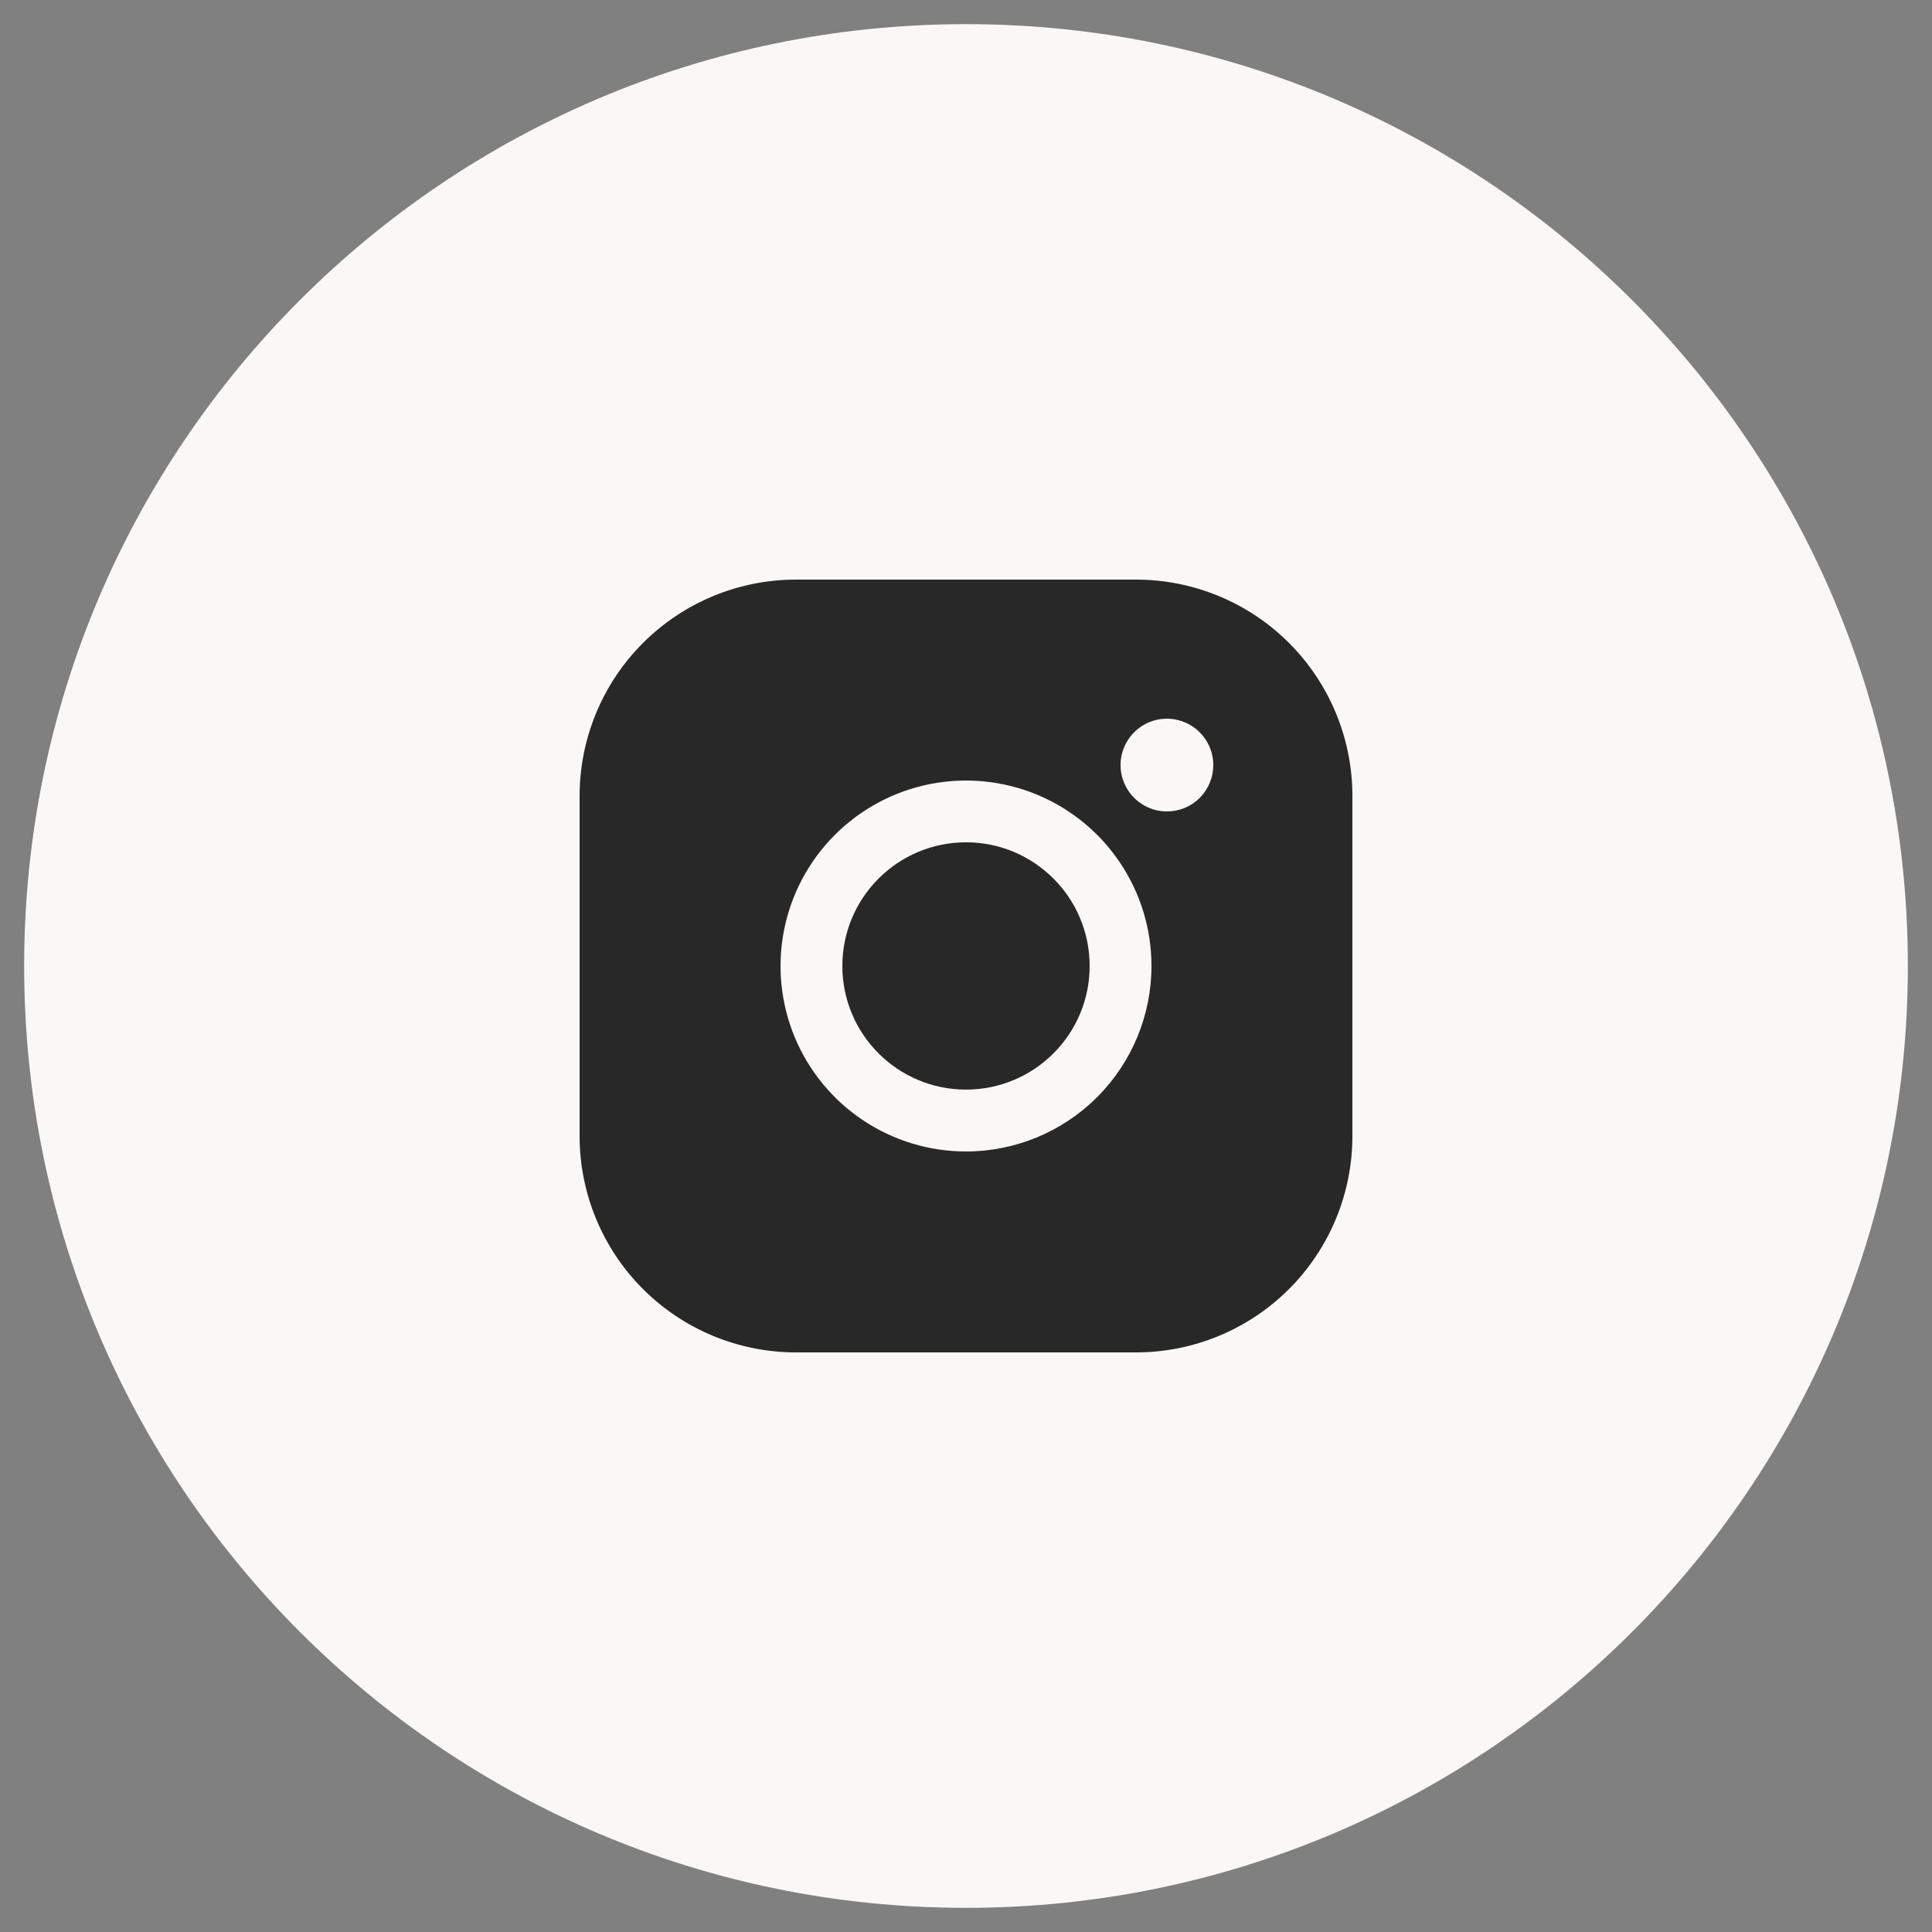 <?xml version="1.0" encoding="UTF-8"?> <svg xmlns="http://www.w3.org/2000/svg" width="40" height="40" viewBox="0 0 40 40" fill="none"><rect x="0" y="0" width="40" height="40" fill="#808080" stroke="none"/> <g clip-path="url(#clip0_819_27)"> <path d="M20 39.5C30.77 39.5 39.5 30.77 39.5 20C39.5 9.23 30.77 0.5 20 0.5C9.23 0.5 0.5 9.23 0.5 20C0.5 30.77 9.23 39.5 20 39.5Z" fill="#FAF8F7"></path> <path d="M20 22.559C21.414 22.559 22.56 21.413 22.56 20C22.56 18.586 21.414 17.439 20 17.439C18.587 17.439 17.44 18.586 17.44 20C17.44 21.413 18.587 22.559 20 22.559Z" fill="#282828"></path> <path d="M23.52 12H16.48C15.292 12 14.152 12.472 13.312 13.312C12.472 14.152 12 15.292 12 16.48V23.52C12 24.708 12.472 25.848 13.312 26.688C14.152 27.528 15.292 28 16.48 28H23.52C24.708 28 25.848 27.528 26.688 26.688C27.528 25.848 28 24.708 28 23.52V16.48C28 15.292 27.528 14.152 26.688 13.312C25.848 12.472 24.708 12 23.52 12ZM20 23.84C19.241 23.84 18.498 23.615 17.867 23.193C17.235 22.771 16.743 22.171 16.452 21.47C16.162 20.768 16.086 19.996 16.234 19.251C16.382 18.506 16.748 17.822 17.285 17.285C17.822 16.748 18.506 16.382 19.251 16.234C19.996 16.086 20.768 16.162 21.47 16.452C22.171 16.743 22.771 17.235 23.193 17.867C23.615 18.498 23.84 19.241 23.84 20C23.84 21.018 23.435 21.995 22.715 22.715C21.995 23.435 21.018 23.84 20 23.84ZM24.16 16.8C23.97 16.8 23.785 16.744 23.627 16.638C23.469 16.533 23.346 16.383 23.273 16.207C23.2 16.032 23.181 15.839 23.218 15.653C23.256 15.466 23.347 15.295 23.481 15.161C23.615 15.027 23.787 14.935 23.973 14.898C24.159 14.861 24.352 14.88 24.527 14.953C24.703 15.026 24.853 15.149 24.958 15.307C25.064 15.464 25.12 15.65 25.12 15.84C25.12 16.095 25.019 16.339 24.839 16.519C24.659 16.699 24.415 16.8 24.16 16.8Z" fill="#282828"></path> </g> <defs> <clipPath id="clip0_819_27"> <rect width="40" height="40" fill="white"></rect> </clipPath> </defs> </svg> 
